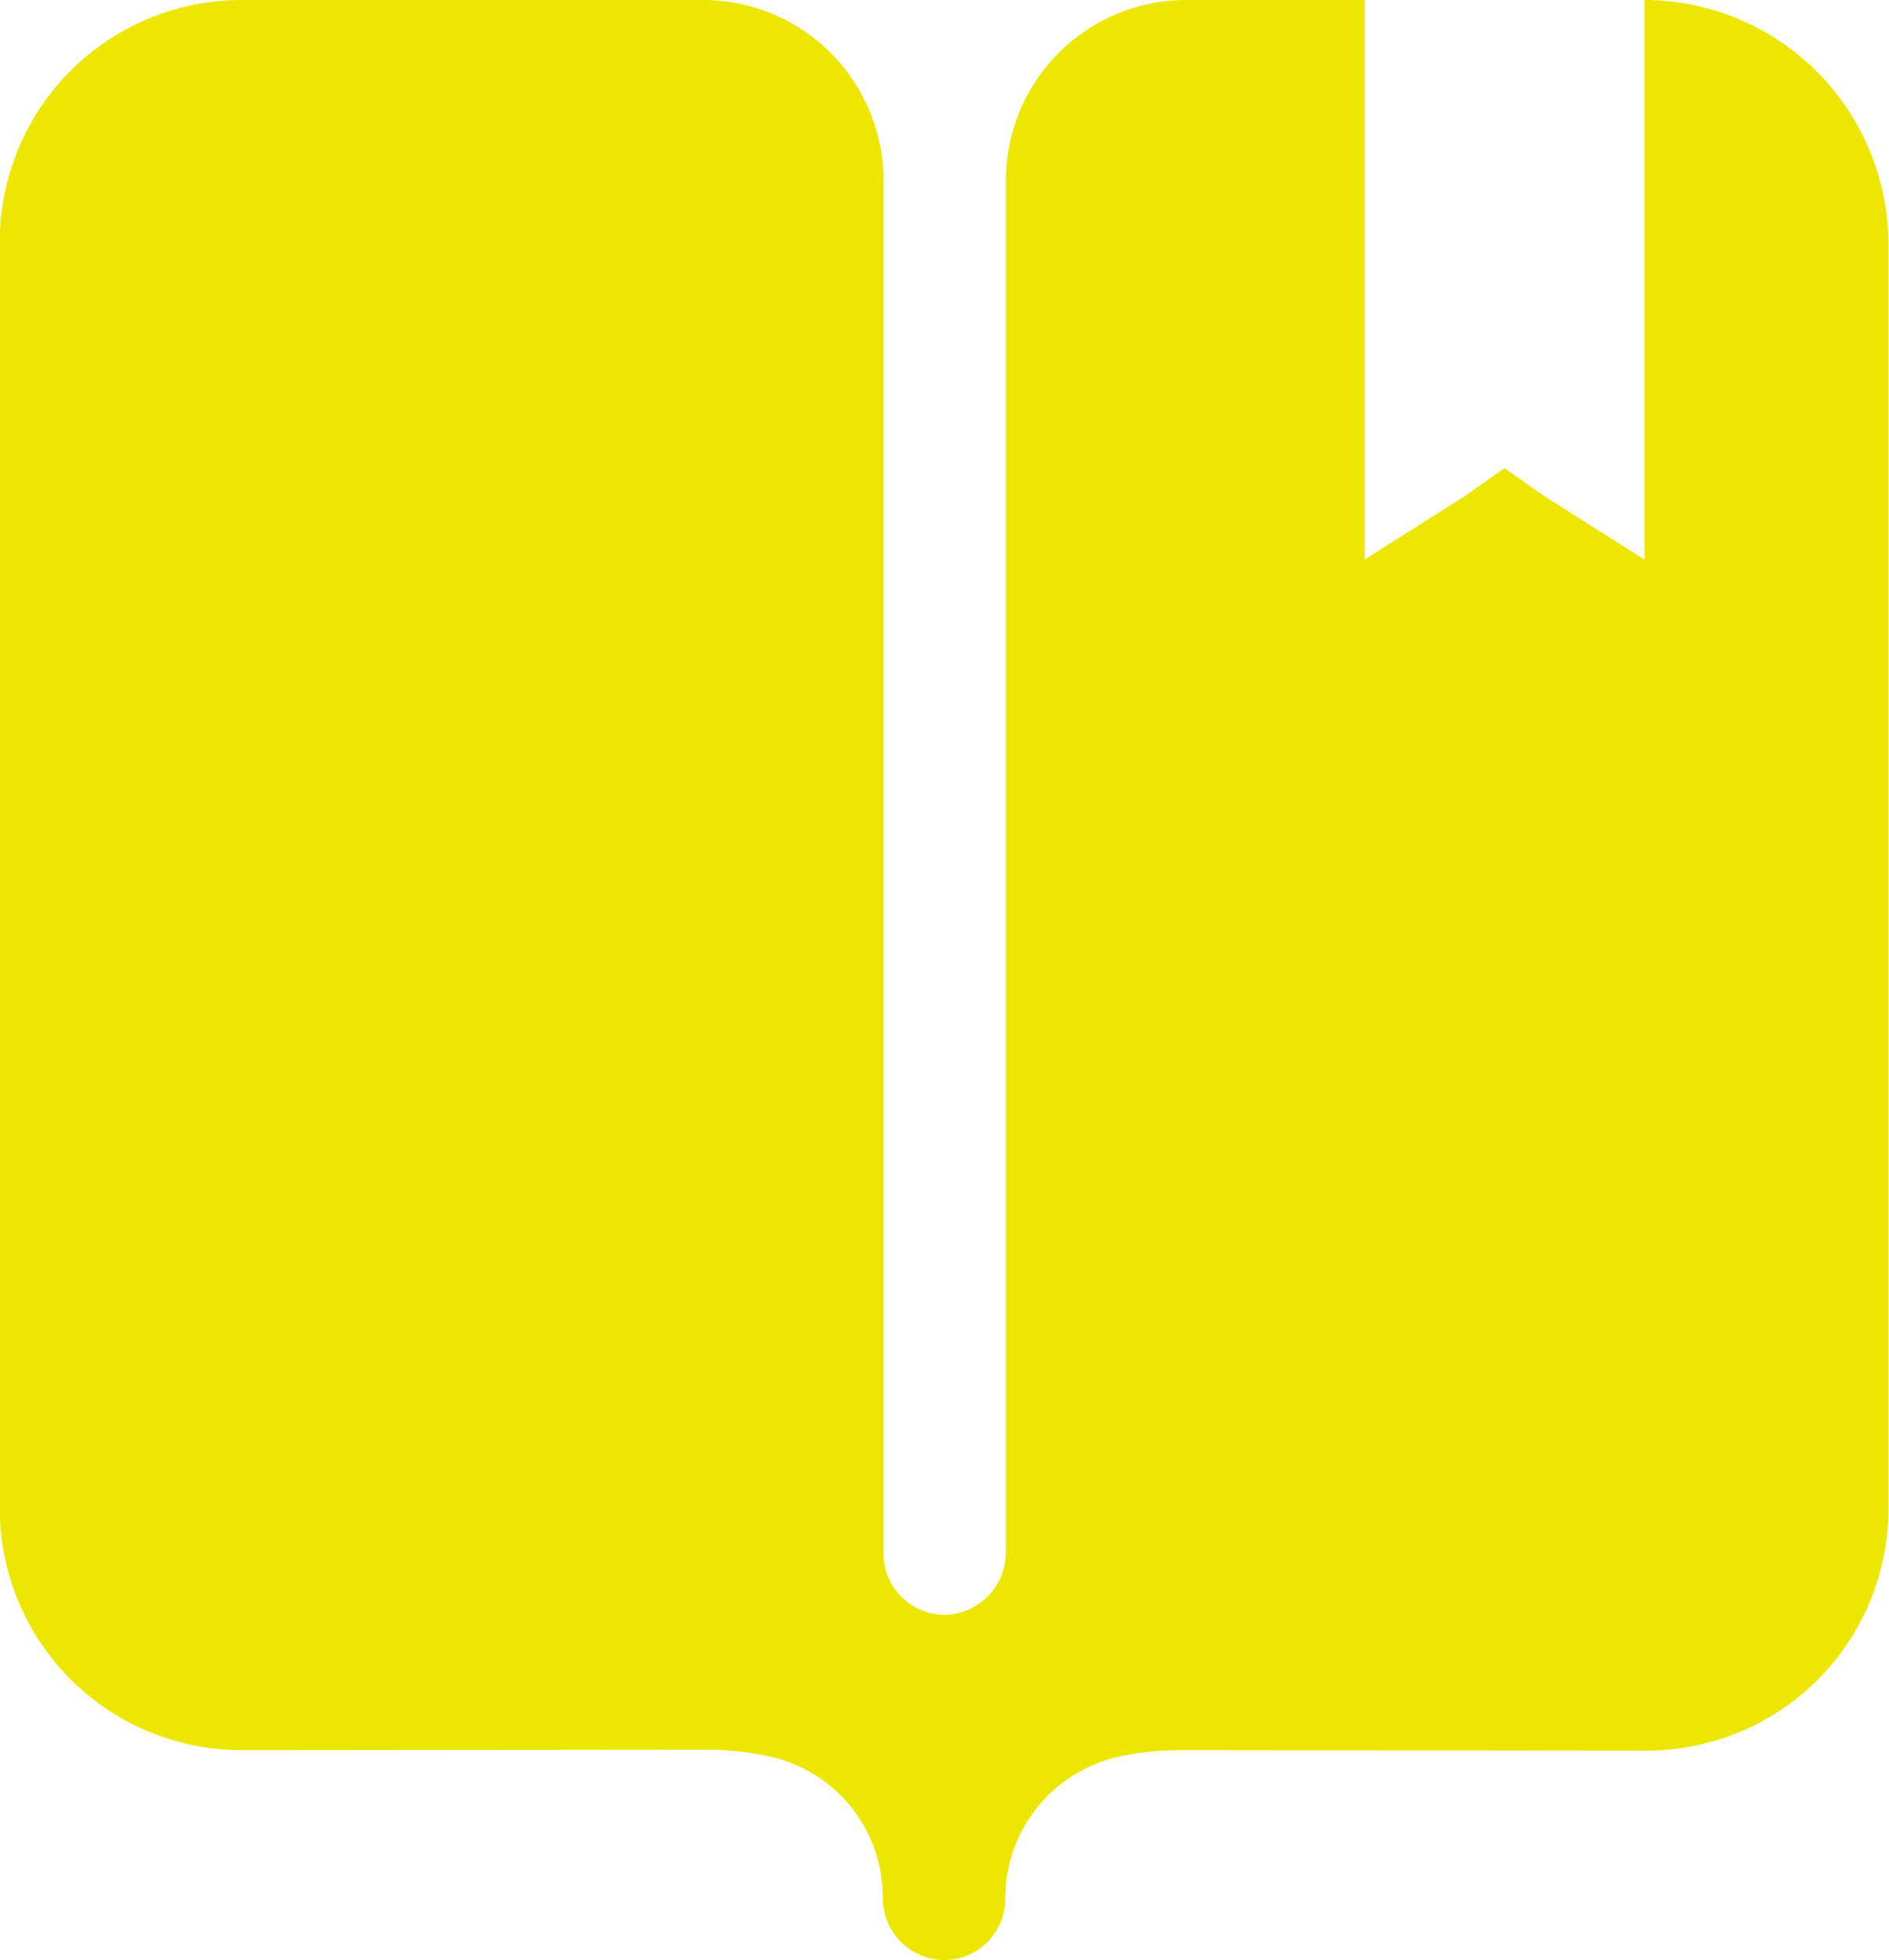 <svg xmlns="http://www.w3.org/2000/svg" width="28.923" height="30" viewBox="0 0 28.923 30">
  <path id="Icon_ionic-ios-bookmarks" data-name="Icon ionic-ios-bookmarks" d="M27.992,2.25v8.565l-1.534-.971-.609-.429-.609.429-1.534.971V2.25H20.934a2.763,2.763,0,0,0-2.719,2.772V26a.96.96,0,0,1-.891.964.939.939,0,0,1-.984-.938v-21A2.763,2.763,0,0,0,13.621,2.25H6.5a3.7,3.7,0,0,0-3.69,3.69V25.347a3.7,3.7,0,0,0,3.69,3.69l7.232-.007a4.622,4.622,0,0,1,.817.094,2.206,2.206,0,0,1,1.781,2.156.952.952,0,0,0,.83.964.938.938,0,0,0,1.045-.944,2.221,2.221,0,0,1,1.8-2.176,4.474,4.474,0,0,1,.8-.087l7.232.007a3.7,3.7,0,0,0,3.69-3.69V5.94A3.743,3.743,0,0,0,27.992,2.25Z" transform="translate(-2.813 -2.25)" fill="#ede700"/>
</svg>
